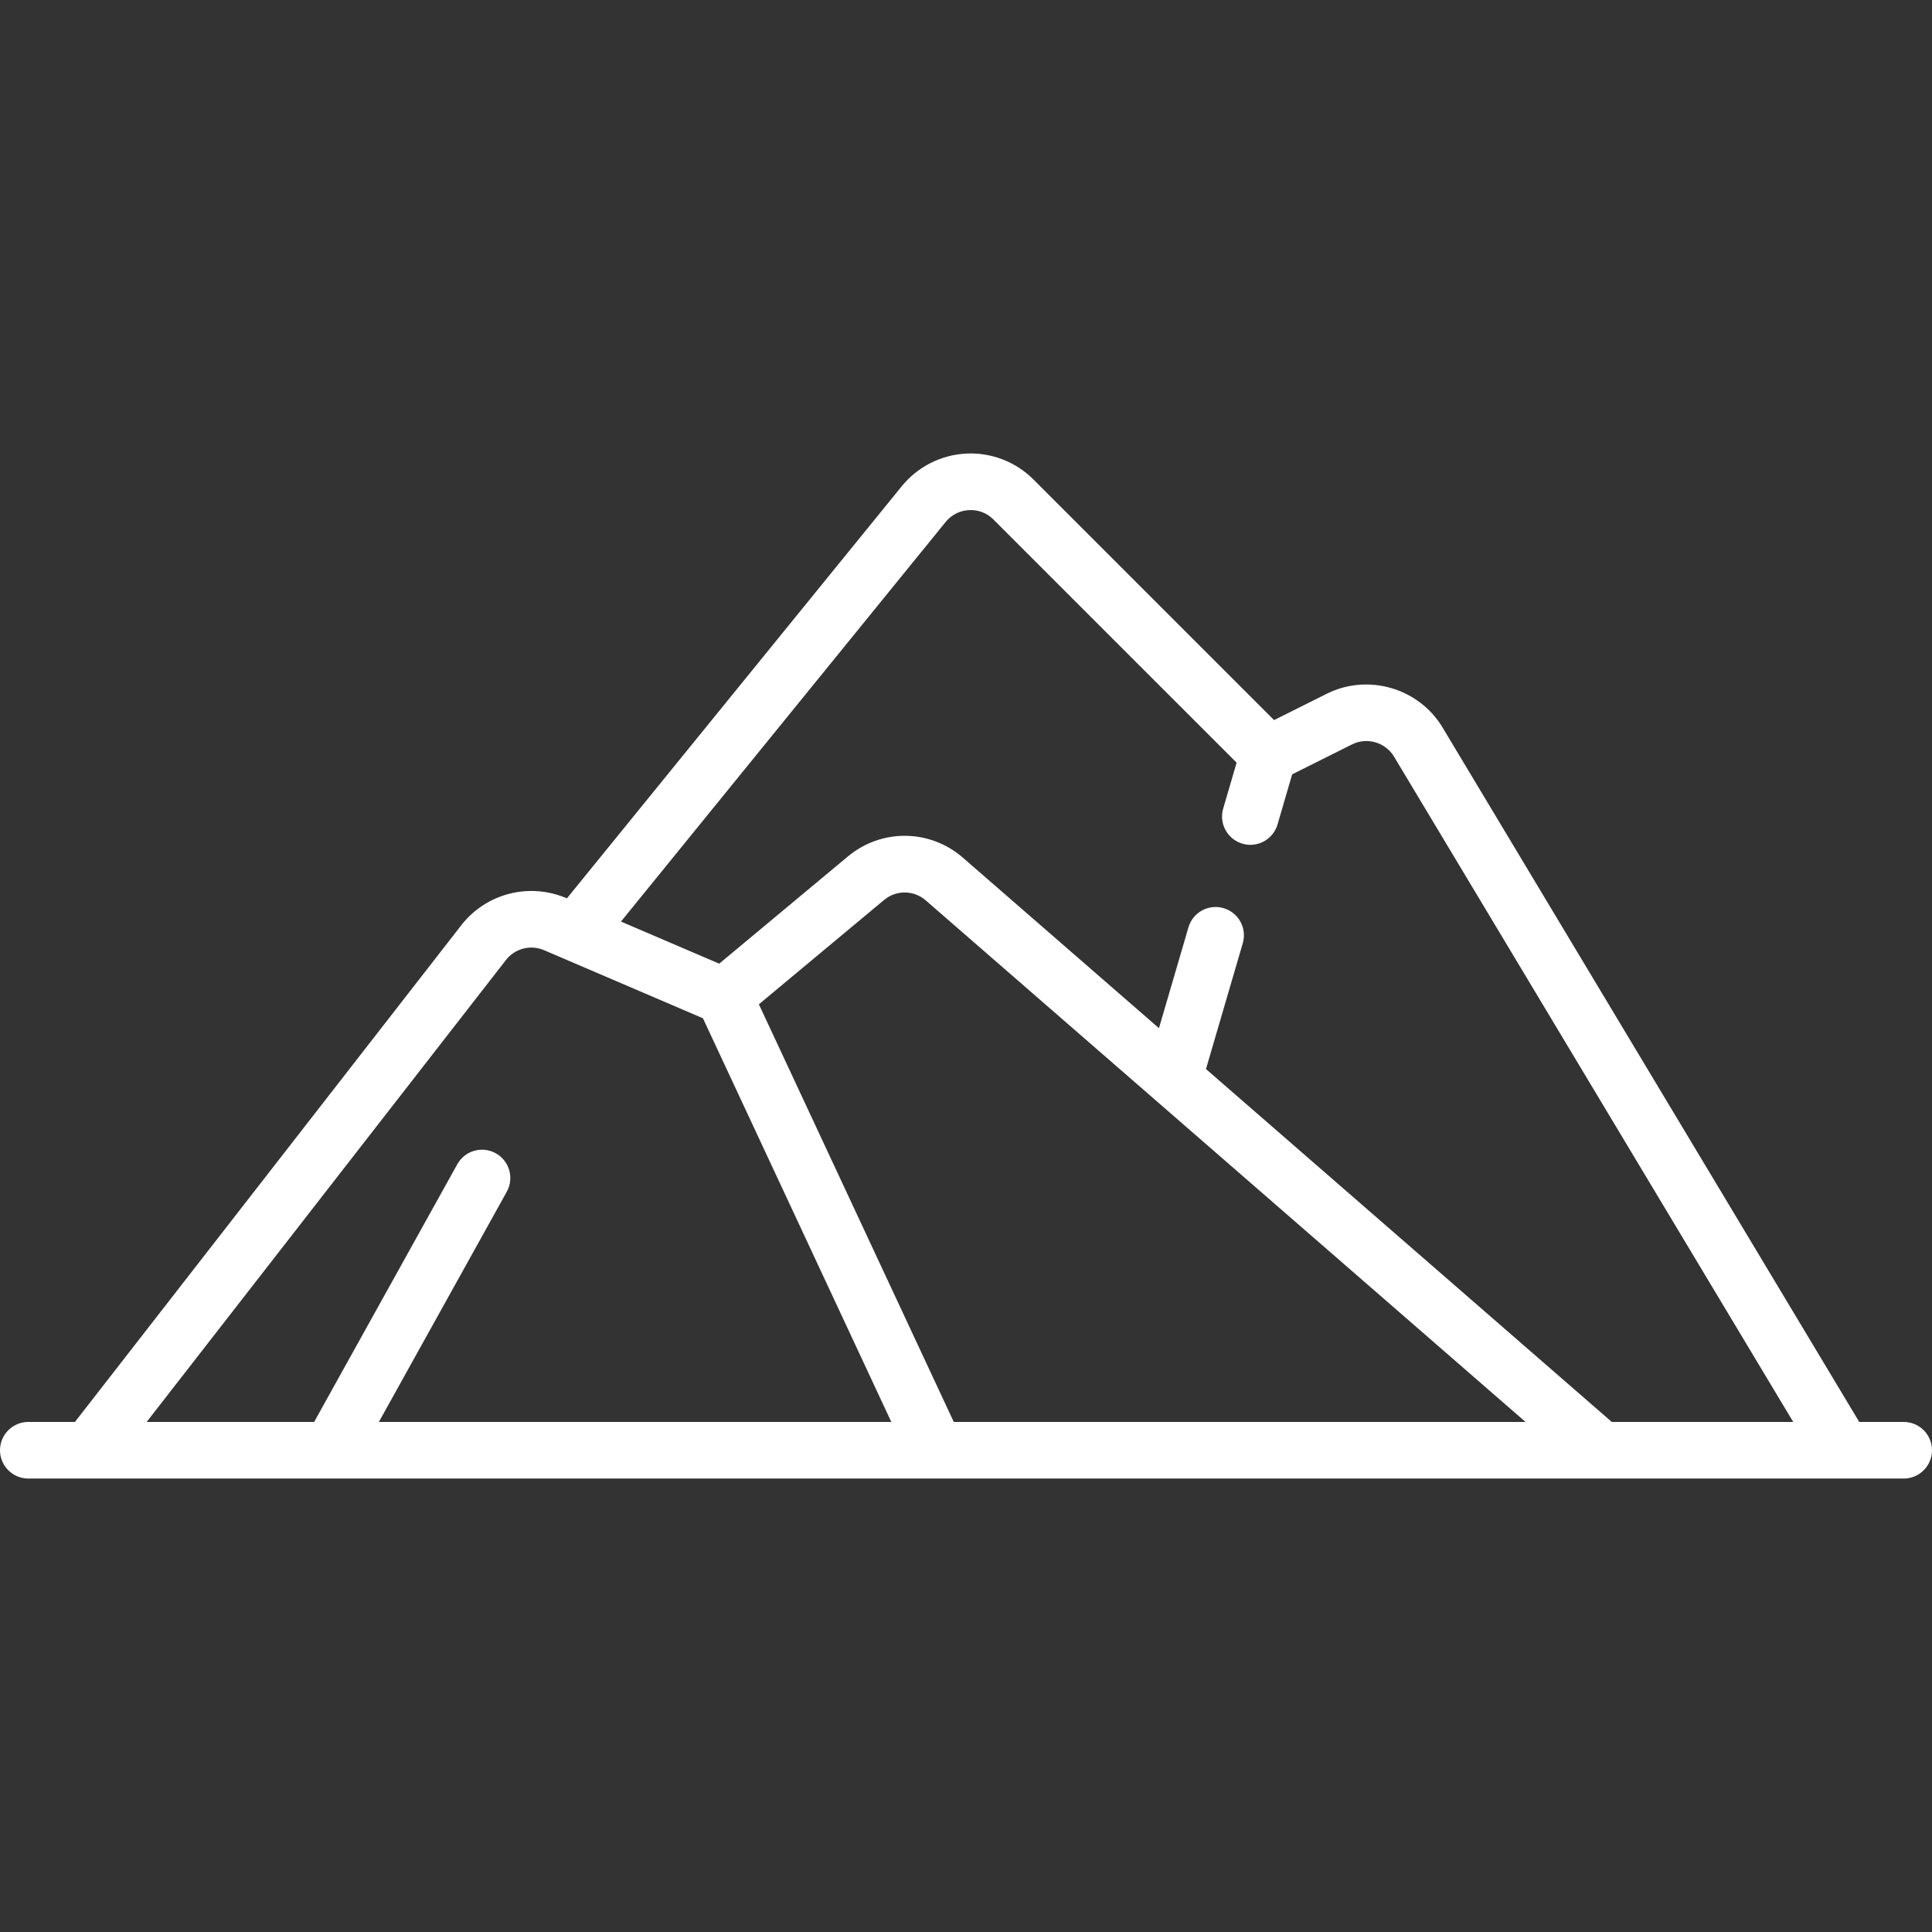 <?xml version="1.0" encoding="UTF-8"?>
<svg xmlns="http://www.w3.org/2000/svg" width="180" height="180" viewBox="0 0 180 180" fill="none">
  <rect x="0" y="0" width="180" height="180" fill="#333333" stroke="none"/>
  <path d="M177.363 132.479H173.22L134.401 67.781C132.19 64.097 127.449 62.716 123.607 64.638L118.702 67.09L96.283 44.671C94.629 43.017 92.338 42.136 90.007 42.259C87.672 42.379 85.487 43.489 84.012 45.304L52.815 83.701L52.765 83.679C49.309 82.198 45.283 83.236 42.975 86.204L6.983 132.479H2.637C1.181 132.479 0 133.659 0 135.116C0 136.572 1.181 137.752 2.637 137.752H177.363C178.819 137.752 180 136.572 180 135.116C180 133.659 178.819 132.479 177.363 132.479ZM88.105 48.629C88.648 47.962 89.42 47.569 90.279 47.525C91.135 47.481 91.946 47.791 92.555 48.4L115.212 71.057L113.962 75.332C113.553 76.73 114.355 78.194 115.753 78.603C116 78.675 116.249 78.71 116.494 78.71C117.635 78.71 118.687 77.963 119.024 76.813L120.389 72.142L125.965 69.354C127.358 68.658 129.078 69.159 129.879 70.494L167.07 132.479H150.167L112.358 99.601L115.786 87.88C116.195 86.482 115.393 85.018 113.996 84.609C112.598 84.2 111.133 85.001 110.725 86.399L107.977 95.792L89.714 79.911C86.634 77.233 82.124 77.186 78.989 79.799L67.007 89.783L57.855 85.86L88.105 48.629ZM88.861 132.479L70.703 93.568L82.365 83.849C83.502 82.902 85.138 82.919 86.254 83.89L142.131 132.479H88.861ZM47.138 89.441C47.975 88.365 49.435 87.989 50.687 88.526L65.491 94.87L83.041 132.479H35.299L47.214 111.033C47.921 109.759 47.462 108.154 46.189 107.447C44.916 106.74 43.311 107.199 42.604 108.472L29.267 132.479H13.664L47.138 89.441Z" fill="white"></path>
</svg>
